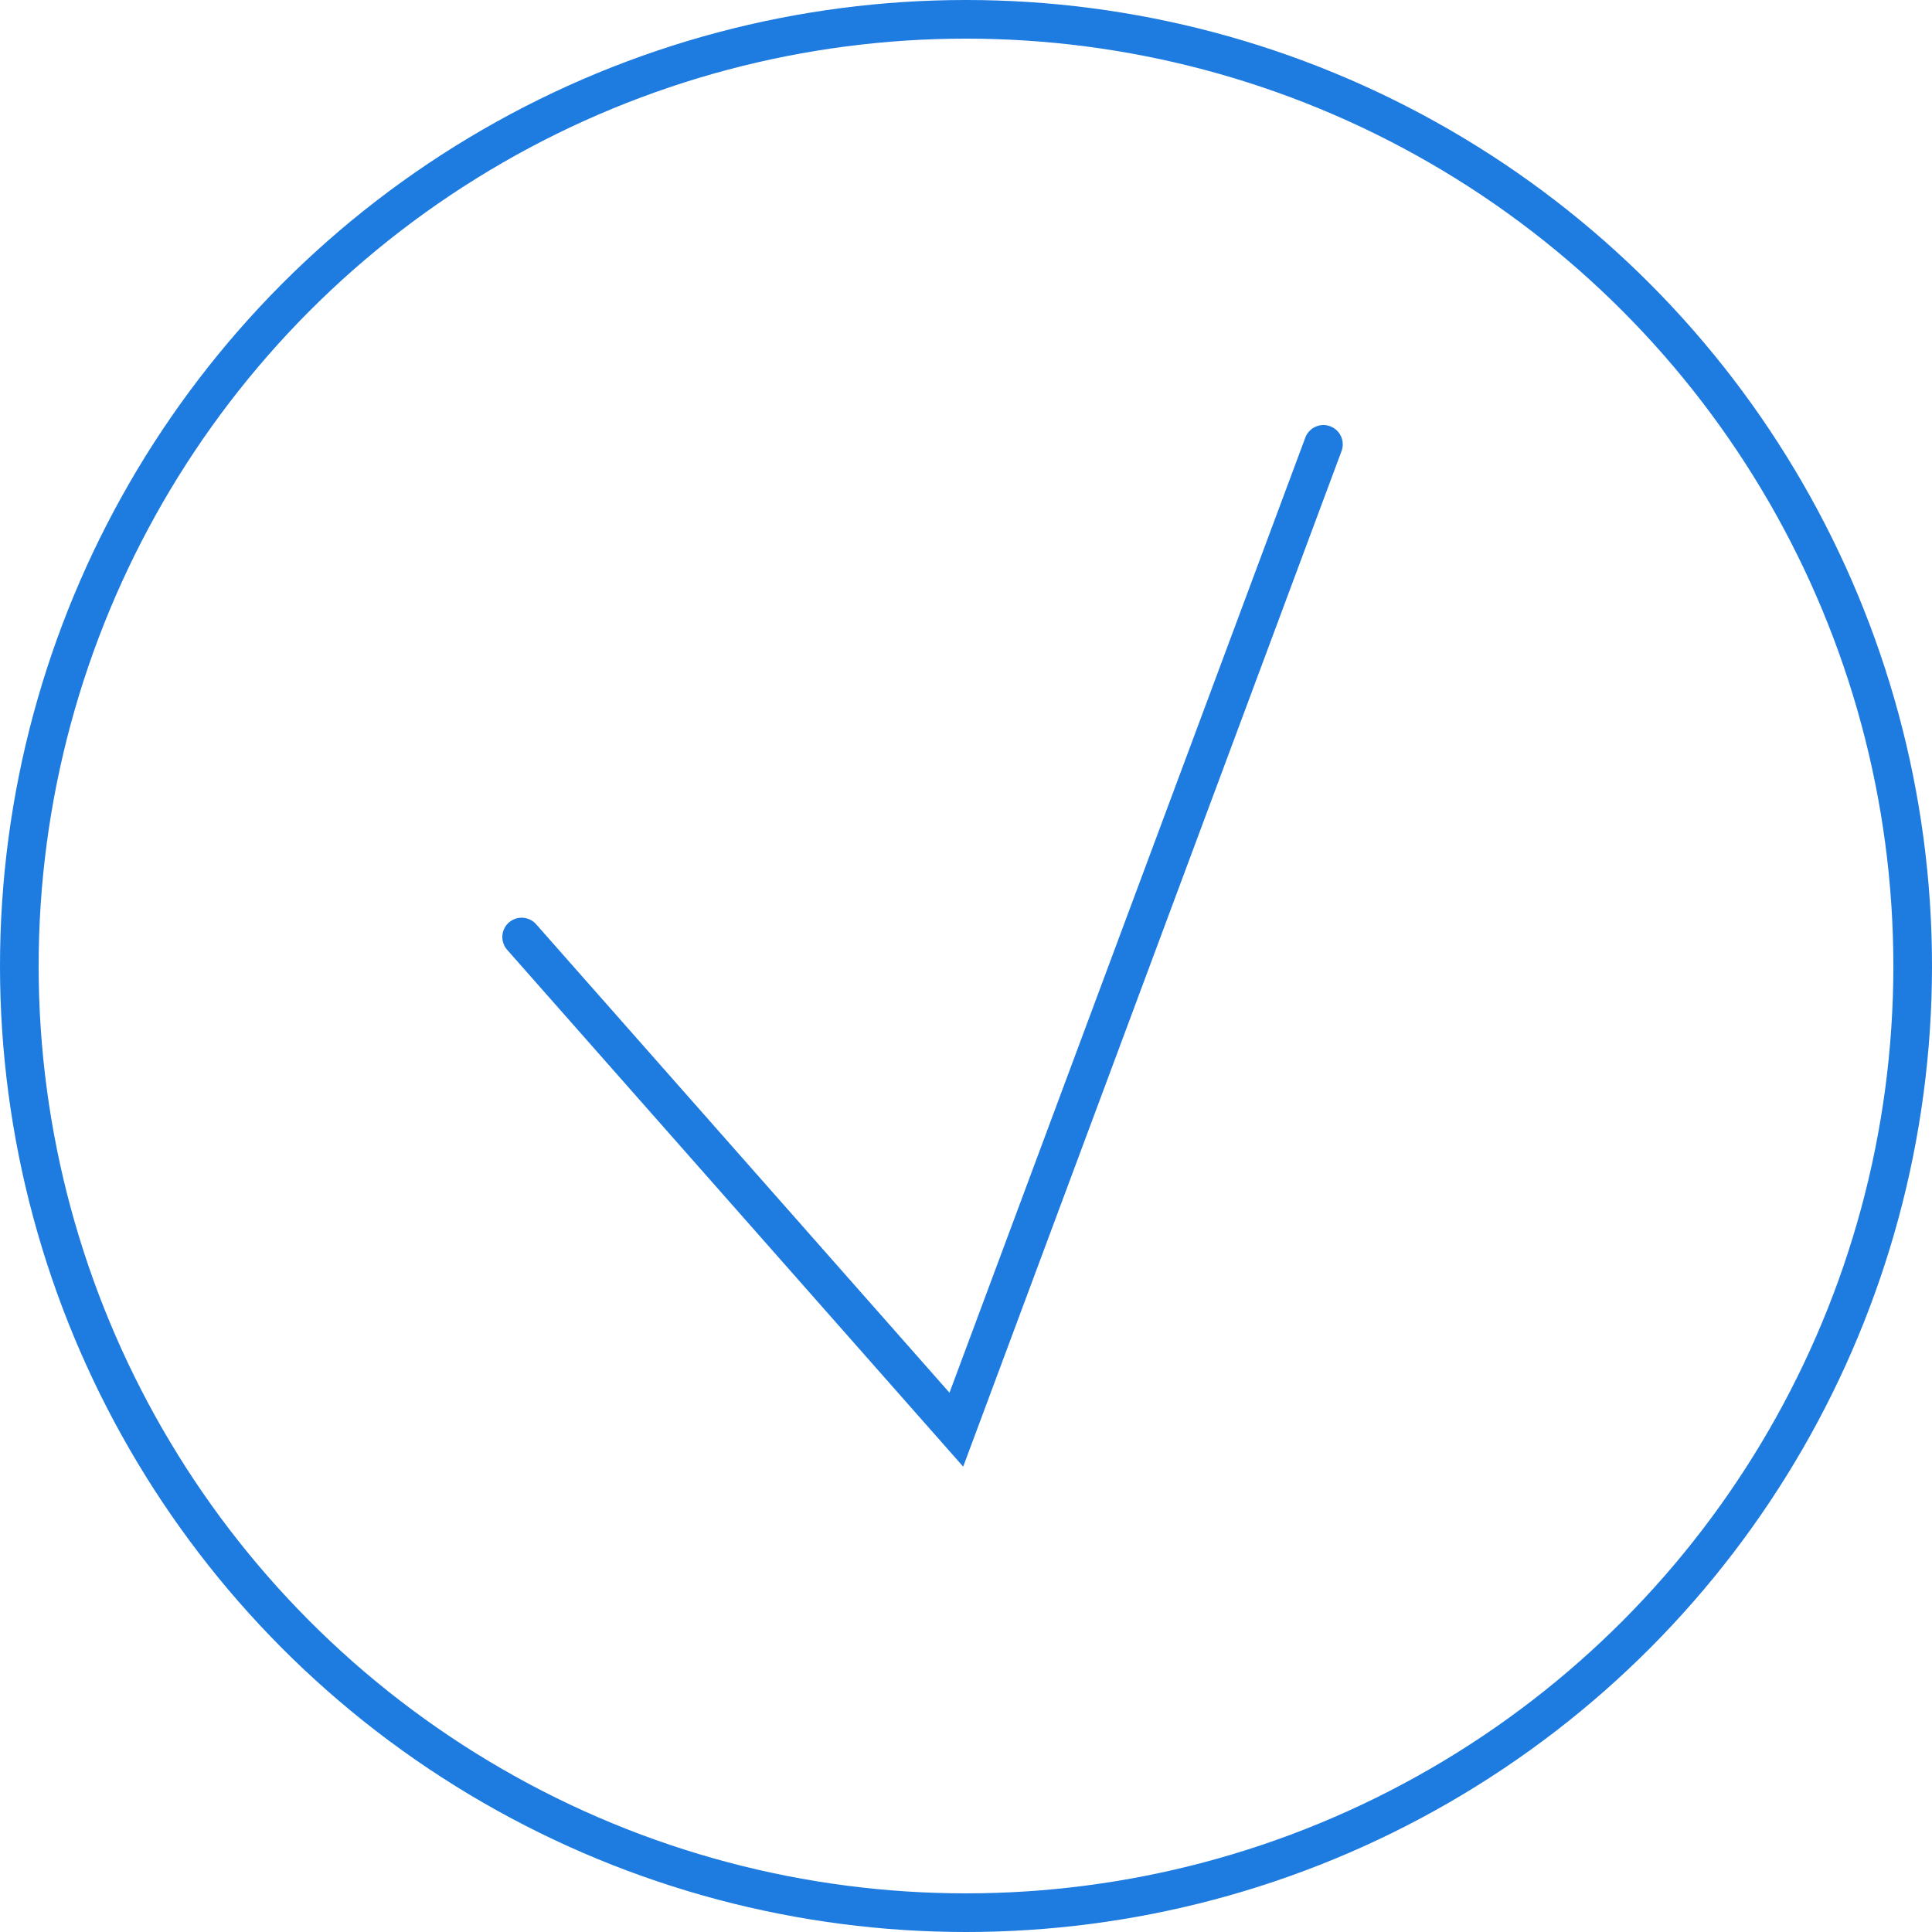 <svg width="100" height="100" viewBox="0 0 100 100" fill="none" xmlns="http://www.w3.org/2000/svg">
<circle cx="50" cy="50" r="49" stroke="#1E7BE0" stroke-width="2"/>
<path d="M27 48.5L49.5 74L68.5 23" stroke="#1E7BE0" stroke-width="2" stroke-linecap="round"/>
</svg>
